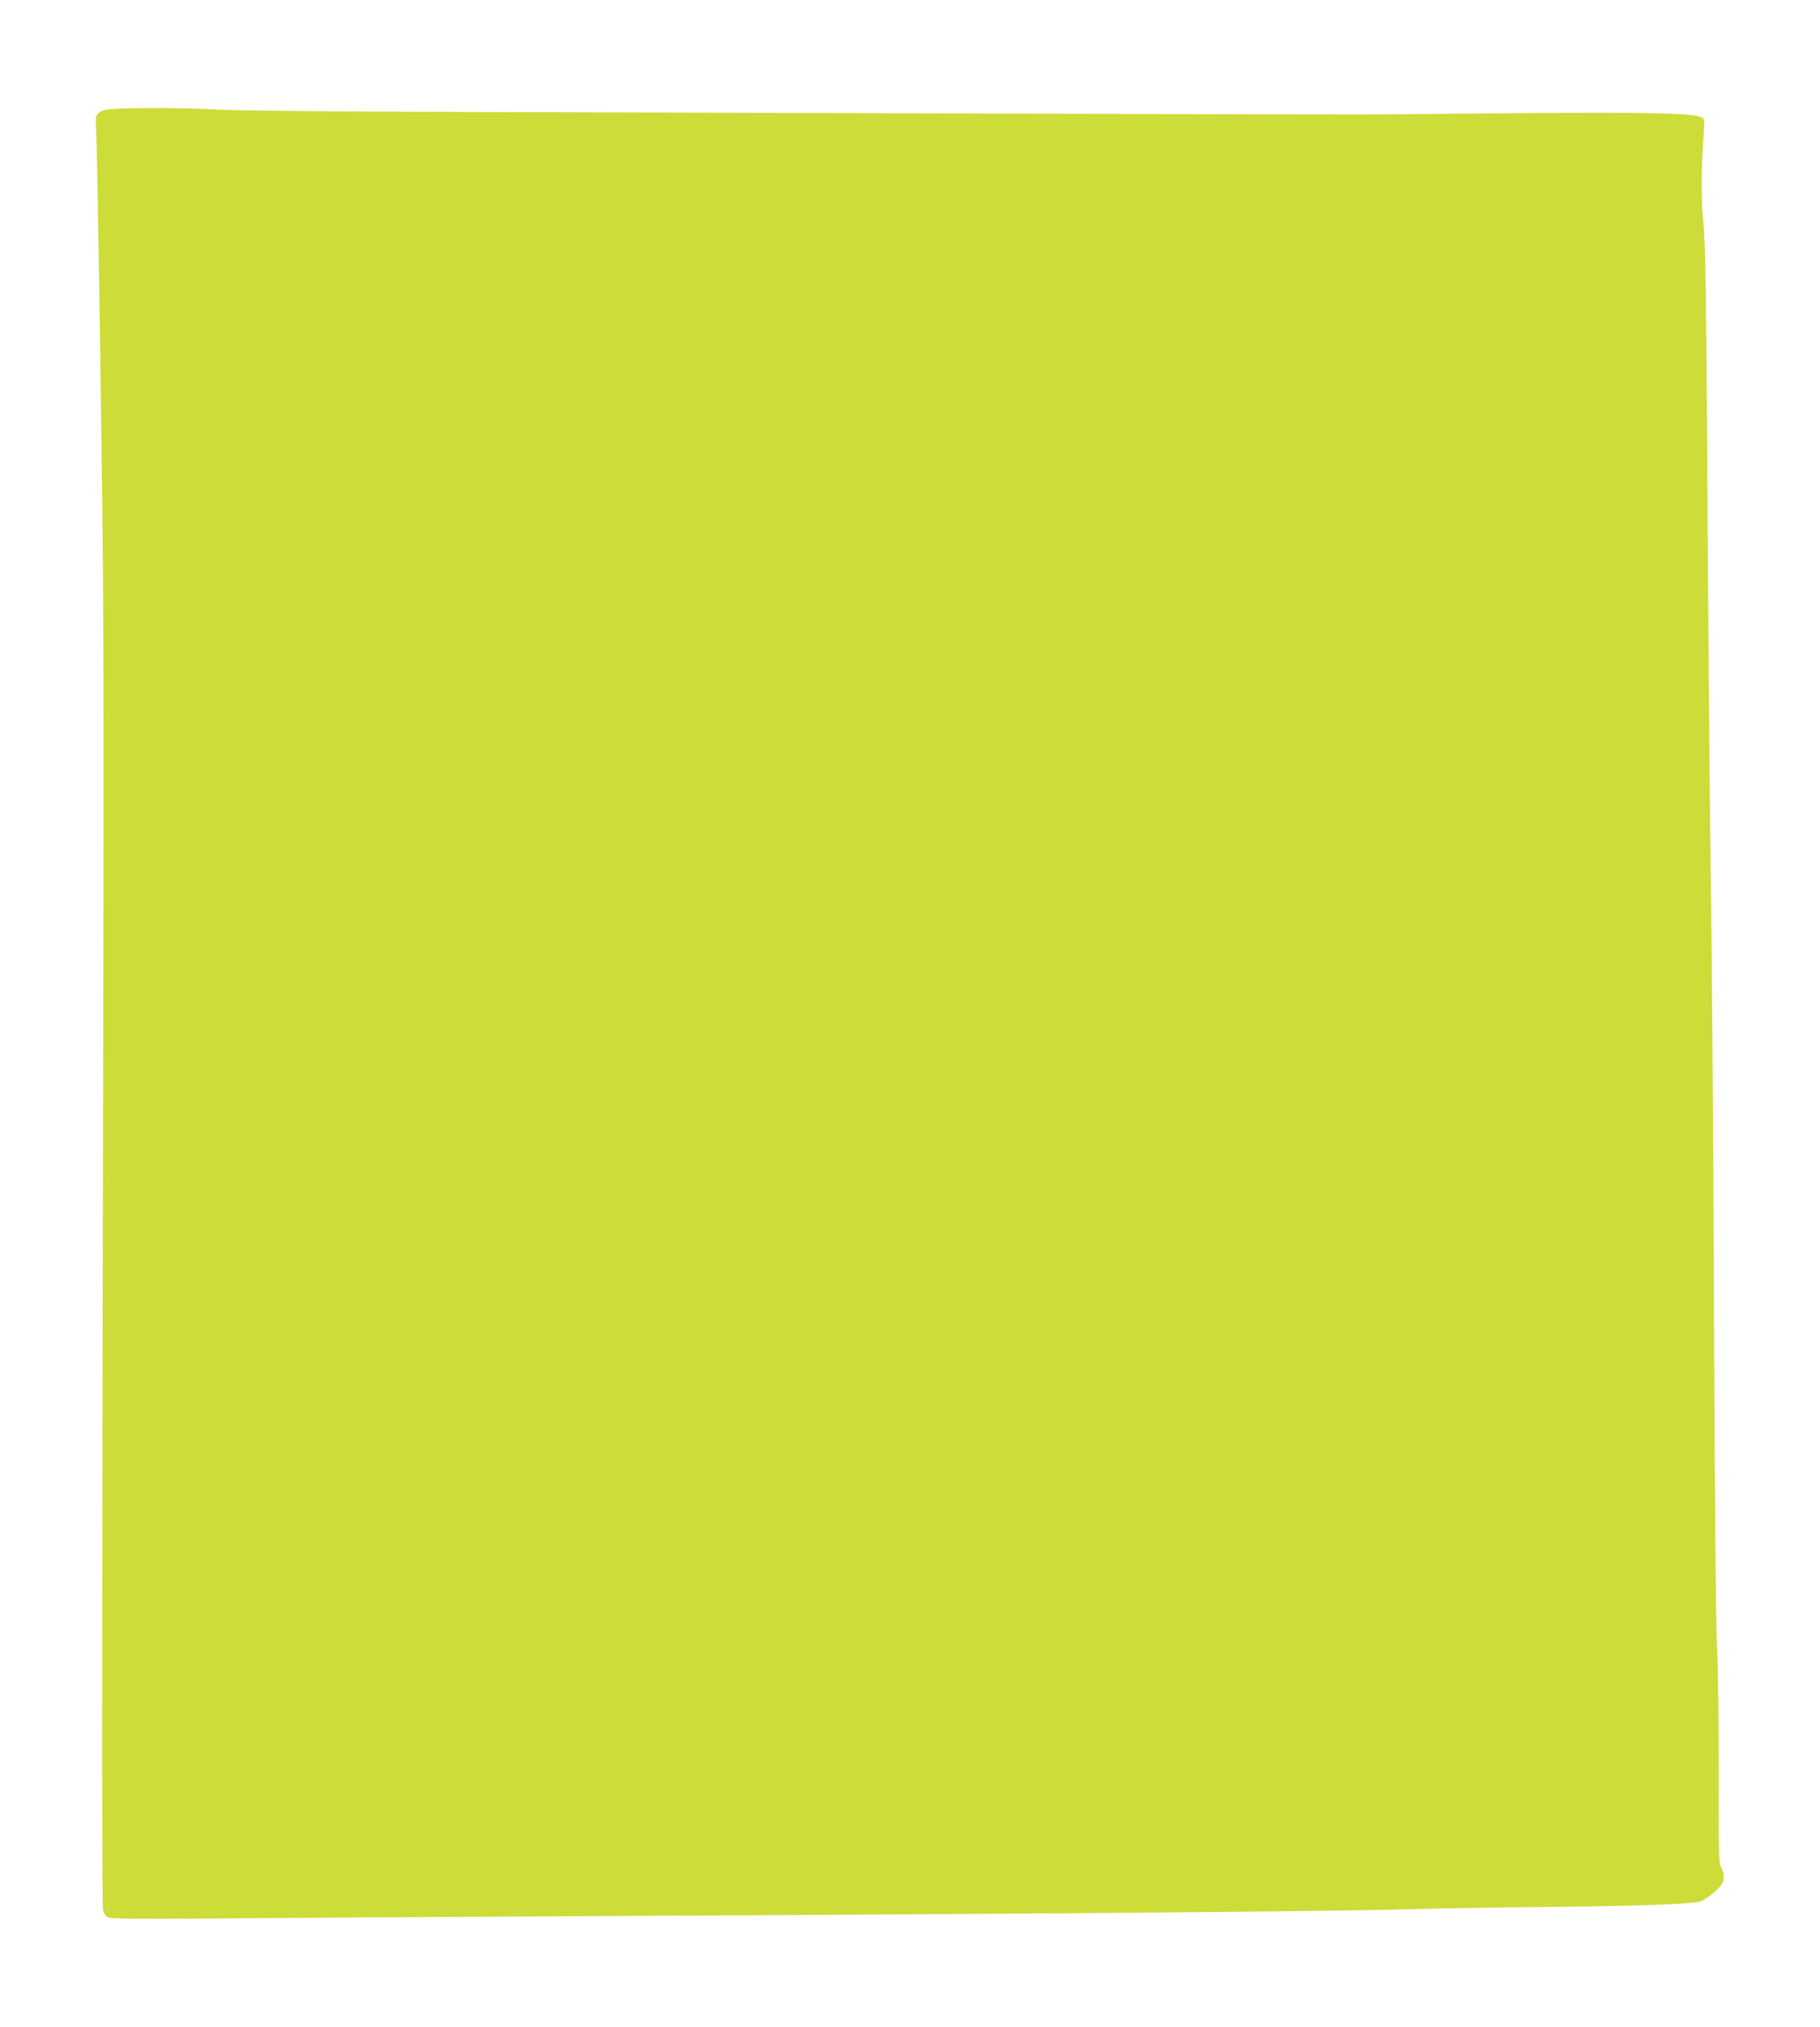 <?xml version="1.0" standalone="no"?>
<!DOCTYPE svg PUBLIC "-//W3C//DTD SVG 20010904//EN"
 "http://www.w3.org/TR/2001/REC-SVG-20010904/DTD/svg10.dtd">
<svg version="1.0" xmlns="http://www.w3.org/2000/svg"
 width="1150pt" height="1280pt" viewBox="0 0 1150 1280"
 preserveAspectRatio="xMidYMid meet">
<g transform="translate(0,1280) scale(0.1,-0.1)"
fill="#cddc39" stroke="none">
<path d="M707 12111 c-89 -8 -108 -27 -101 -104 6 -63 20 -872 36 -2077 15
-1069 15 -1464 6 -5800 -4 -2209 -3 -3368 3 -3393 7 -27 18 -41 37 -48 18 -7
212 -9 587 -6 308 3 1453 10 2545 16 2840 14 4679 30 5100 43 201 6 572 12
825 14 572 5 947 18 999 35 44 15 131 90 142 122 10 30 5 67 -12 95 -13 20
-15 109 -14 605 1 330 -4 673 -11 792 -7 134 -14 905 -19 2140 -4 1062 -13
2218 -18 2570 -6 352 -16 1423 -22 2380 -9 1477 -13 1763 -27 1895 -15 152
-14 349 3 576 6 77 6 82 -15 93 -49 27 -337 33 -1171 26 -459 -4 -891 -8 -960
-8 -110 -1 -3010 7 -6015 17 -605 2 -1121 8 -1235 14 -201 12 -543 13 -663 3z"/>
</g>
</svg>
